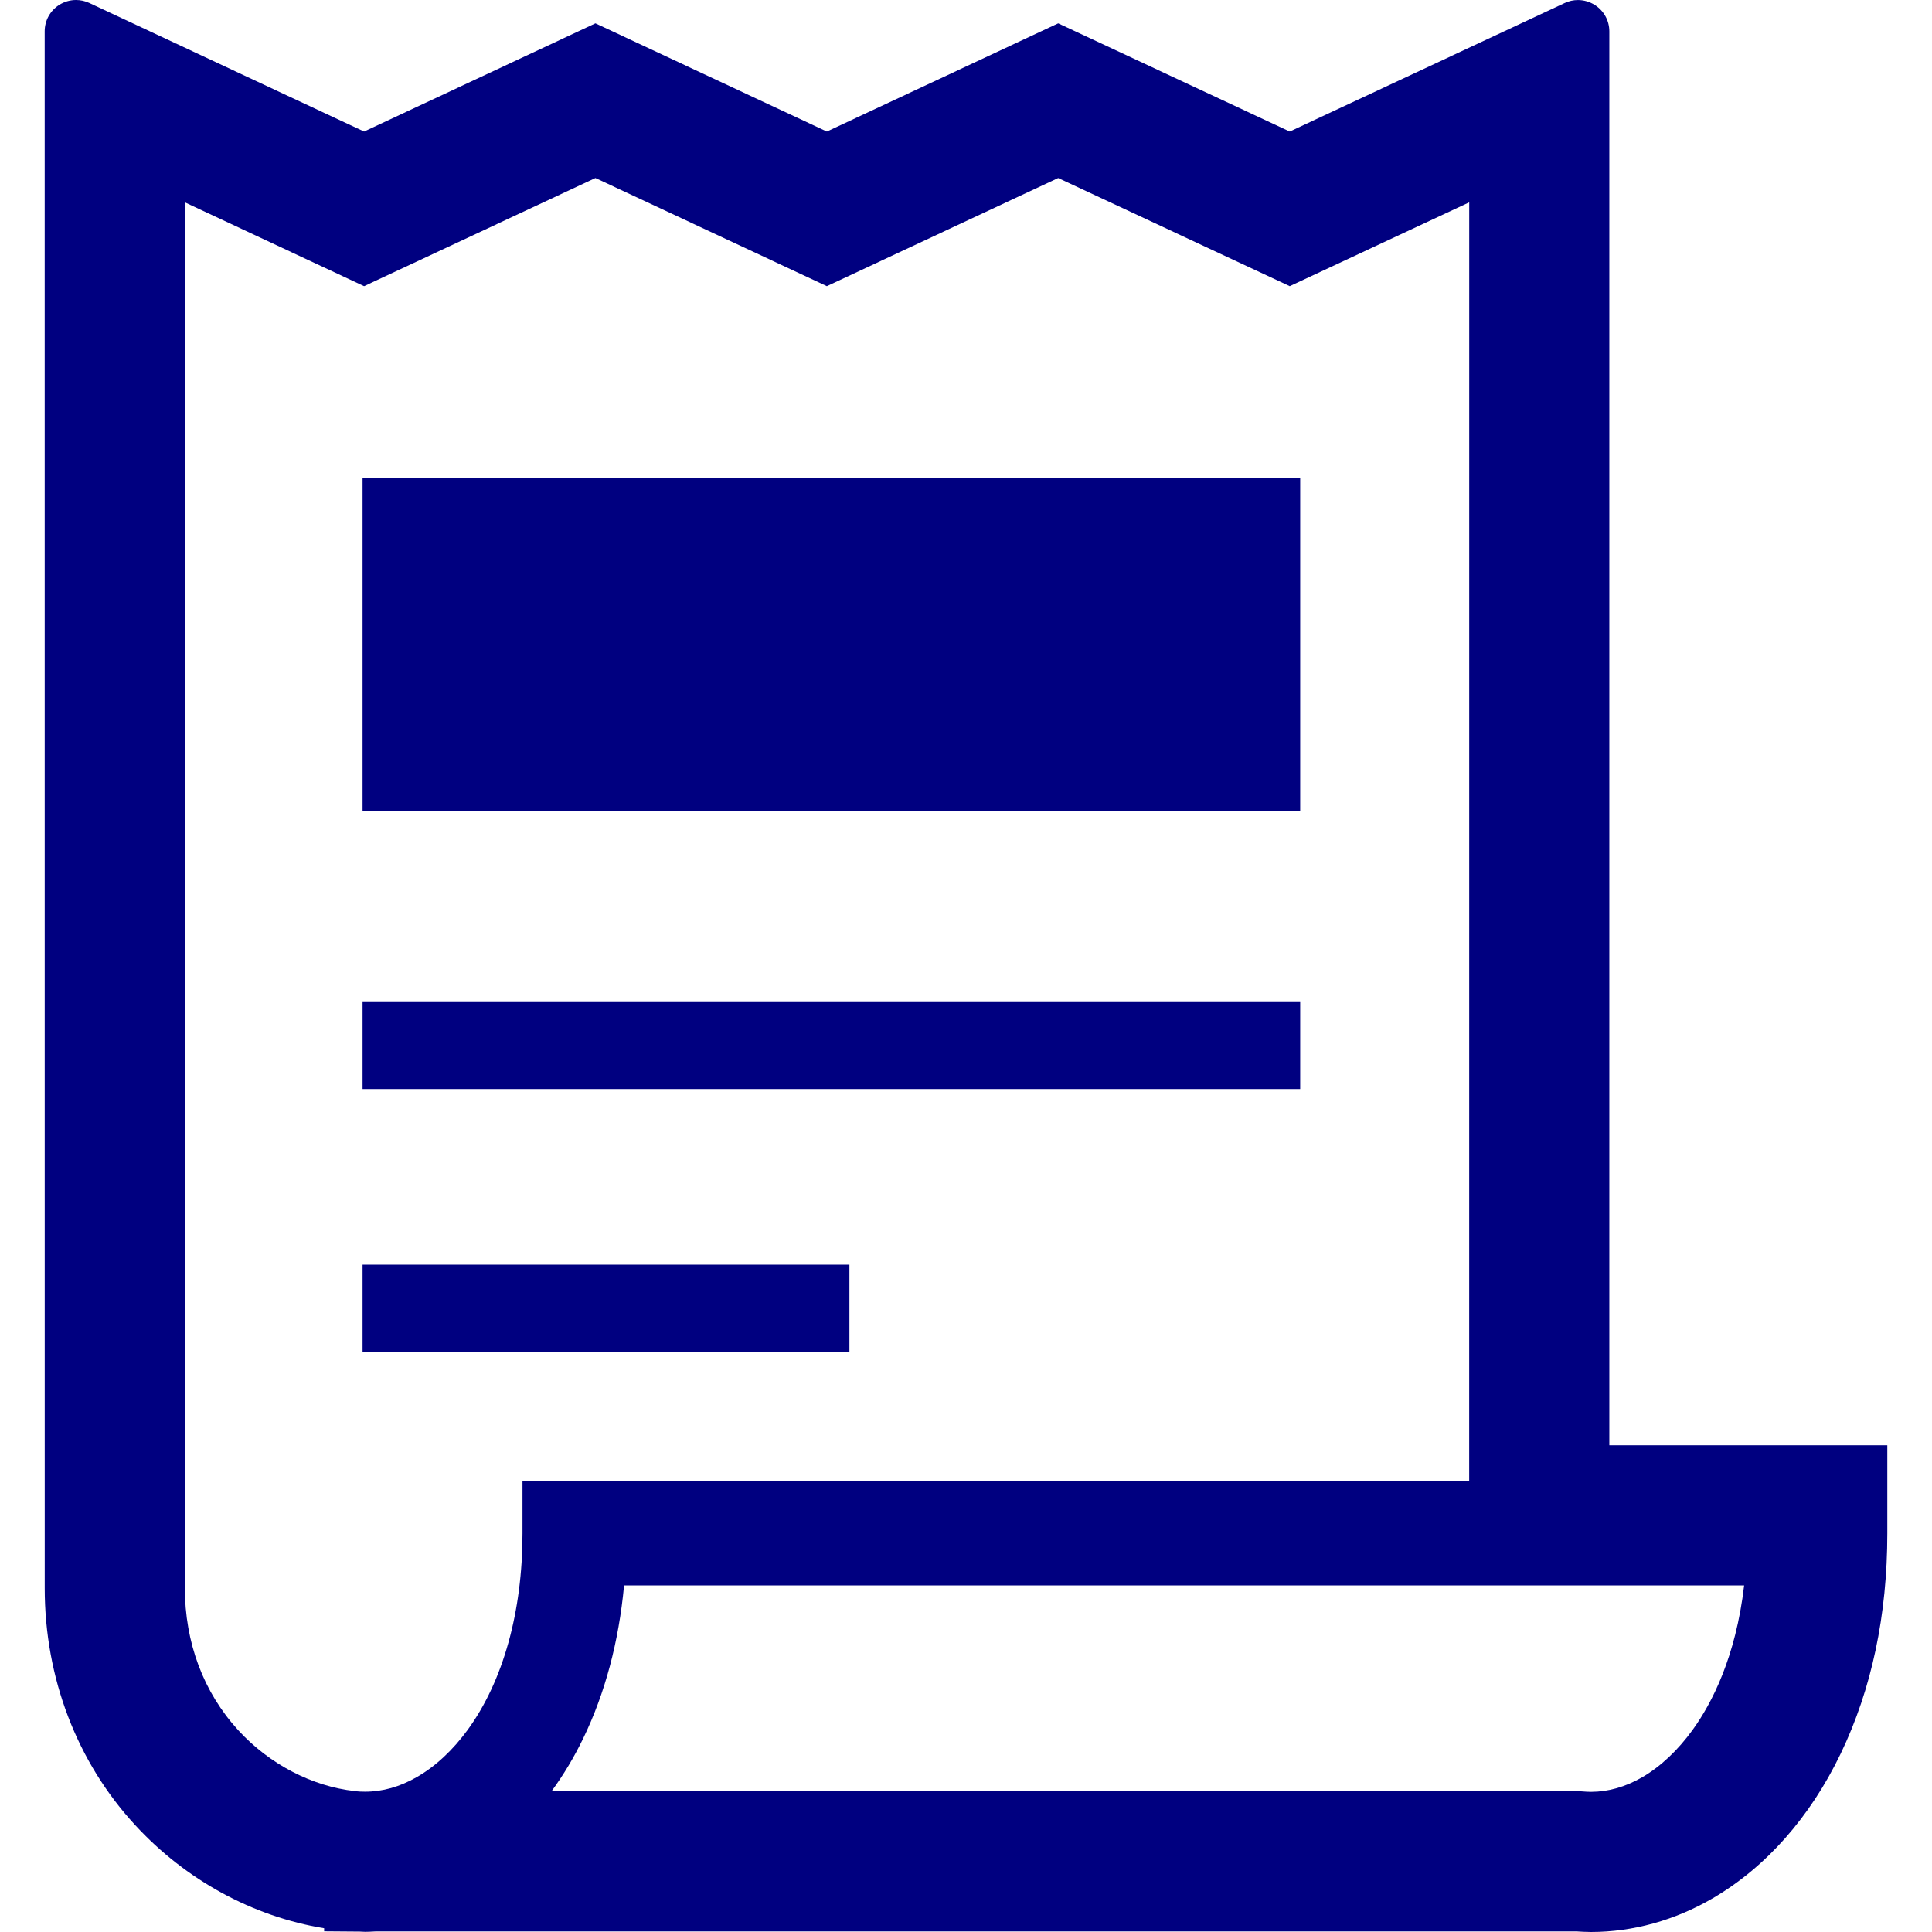<!--?xml version="1.0" encoding="utf-8"?-->
<!-- Generator: Adobe Illustrator 18.1.1, SVG Export Plug-In . SVG Version: 6.00 Build 0)  -->

<svg version="1.1" id="_x32_" xmlns="http://www.w3.org/2000/svg" xmlns:xlink="http://www.w3.org/1999/xlink" width="61" height="61"
	 viewBox="0 0 512 512" style="enable-background:new 0 0 512 512;" xml:space="preserve">
<style type="text/css">
	.st0{fill:#000080;}
</style>
<g>
	<path class="st0" d="M426.49,383.022V8.311c0-2.849-1.436-5.462-3.852-7c-1.352-0.847-2.89-1.302-4.46-1.302
		c-1.208,0-2.385,0.259-3.49,0.775l-72.894,34.072L280.433,6.184l-61.308,28.672l-61.33-28.672L96.486,34.856L23.644,0.774
		C22.529,0.258,21.352,0,20.133,0c-1.569,0-3.118,0.454-4.47,1.311c-2.385,1.538-3.821,4.151-3.821,6.979l0.01,412.635
		c0.01,23.726,8.529,46.018,23.975,62.754c13.422,14.568,31.15,24.222,50.075,27.33v0.815l9.448,0.073l1.414,0.061
		c0.743,0,1.383-0.031,2.921-0.113h318.058c1.156,0.072,2.448,0.154,3.934,0.154c11.058,0,22.188-3.087,32.193-8.92
		c14.093-8.219,25.833-21.487,33.938-38.358c8.198-17.066,12.349-36.704,12.349-58.356v-23.345H426.49z M138.466,406.366
		c0.011,20.712-5.141,39.193-14.516,52.048c-3.934,5.4-8.581,9.726-13.475,12.524c-4.481,2.582-9.096,3.882-13.711,3.882
		c-0.888,0-1.798-0.03-2.757-0.165c-11.378-1.27-22.622-7.145-30.85-16.106c-9.251-10.108-14.156-23.19-14.177-37.841V53.617
		l47.505,22.218l61.309-28.661l61.33,28.661l61.308-28.661l61.361,28.661l47.568-22.218l-0.011,338.966H138.466V406.366z
		 M448.595,458.393c-3.902,5.421-8.528,9.767-13.37,12.586c-4.45,2.571-9.014,3.873-13.547,3.882c-0.733,0-1.476-0.041-2.973-0.154
		H146.158c3.15-4.296,5.968-8.993,8.395-14.011c5.792-11.956,9.427-25.585,10.831-40.536h296.83
		C459.993,439.178,453.634,451.414,448.595,458.393z"></path>
	<rect x="96.083" y="126.727" class="st0" width="248.479" height="88.113"></rect>
	<rect x="96.083" y="265.37" class="st0" width="248.479" height="23.241"></rect>
	<rect x="96.083" y="335.156" class="st0" width="129.02" height="23.23"></rect>
</g>
</svg>

